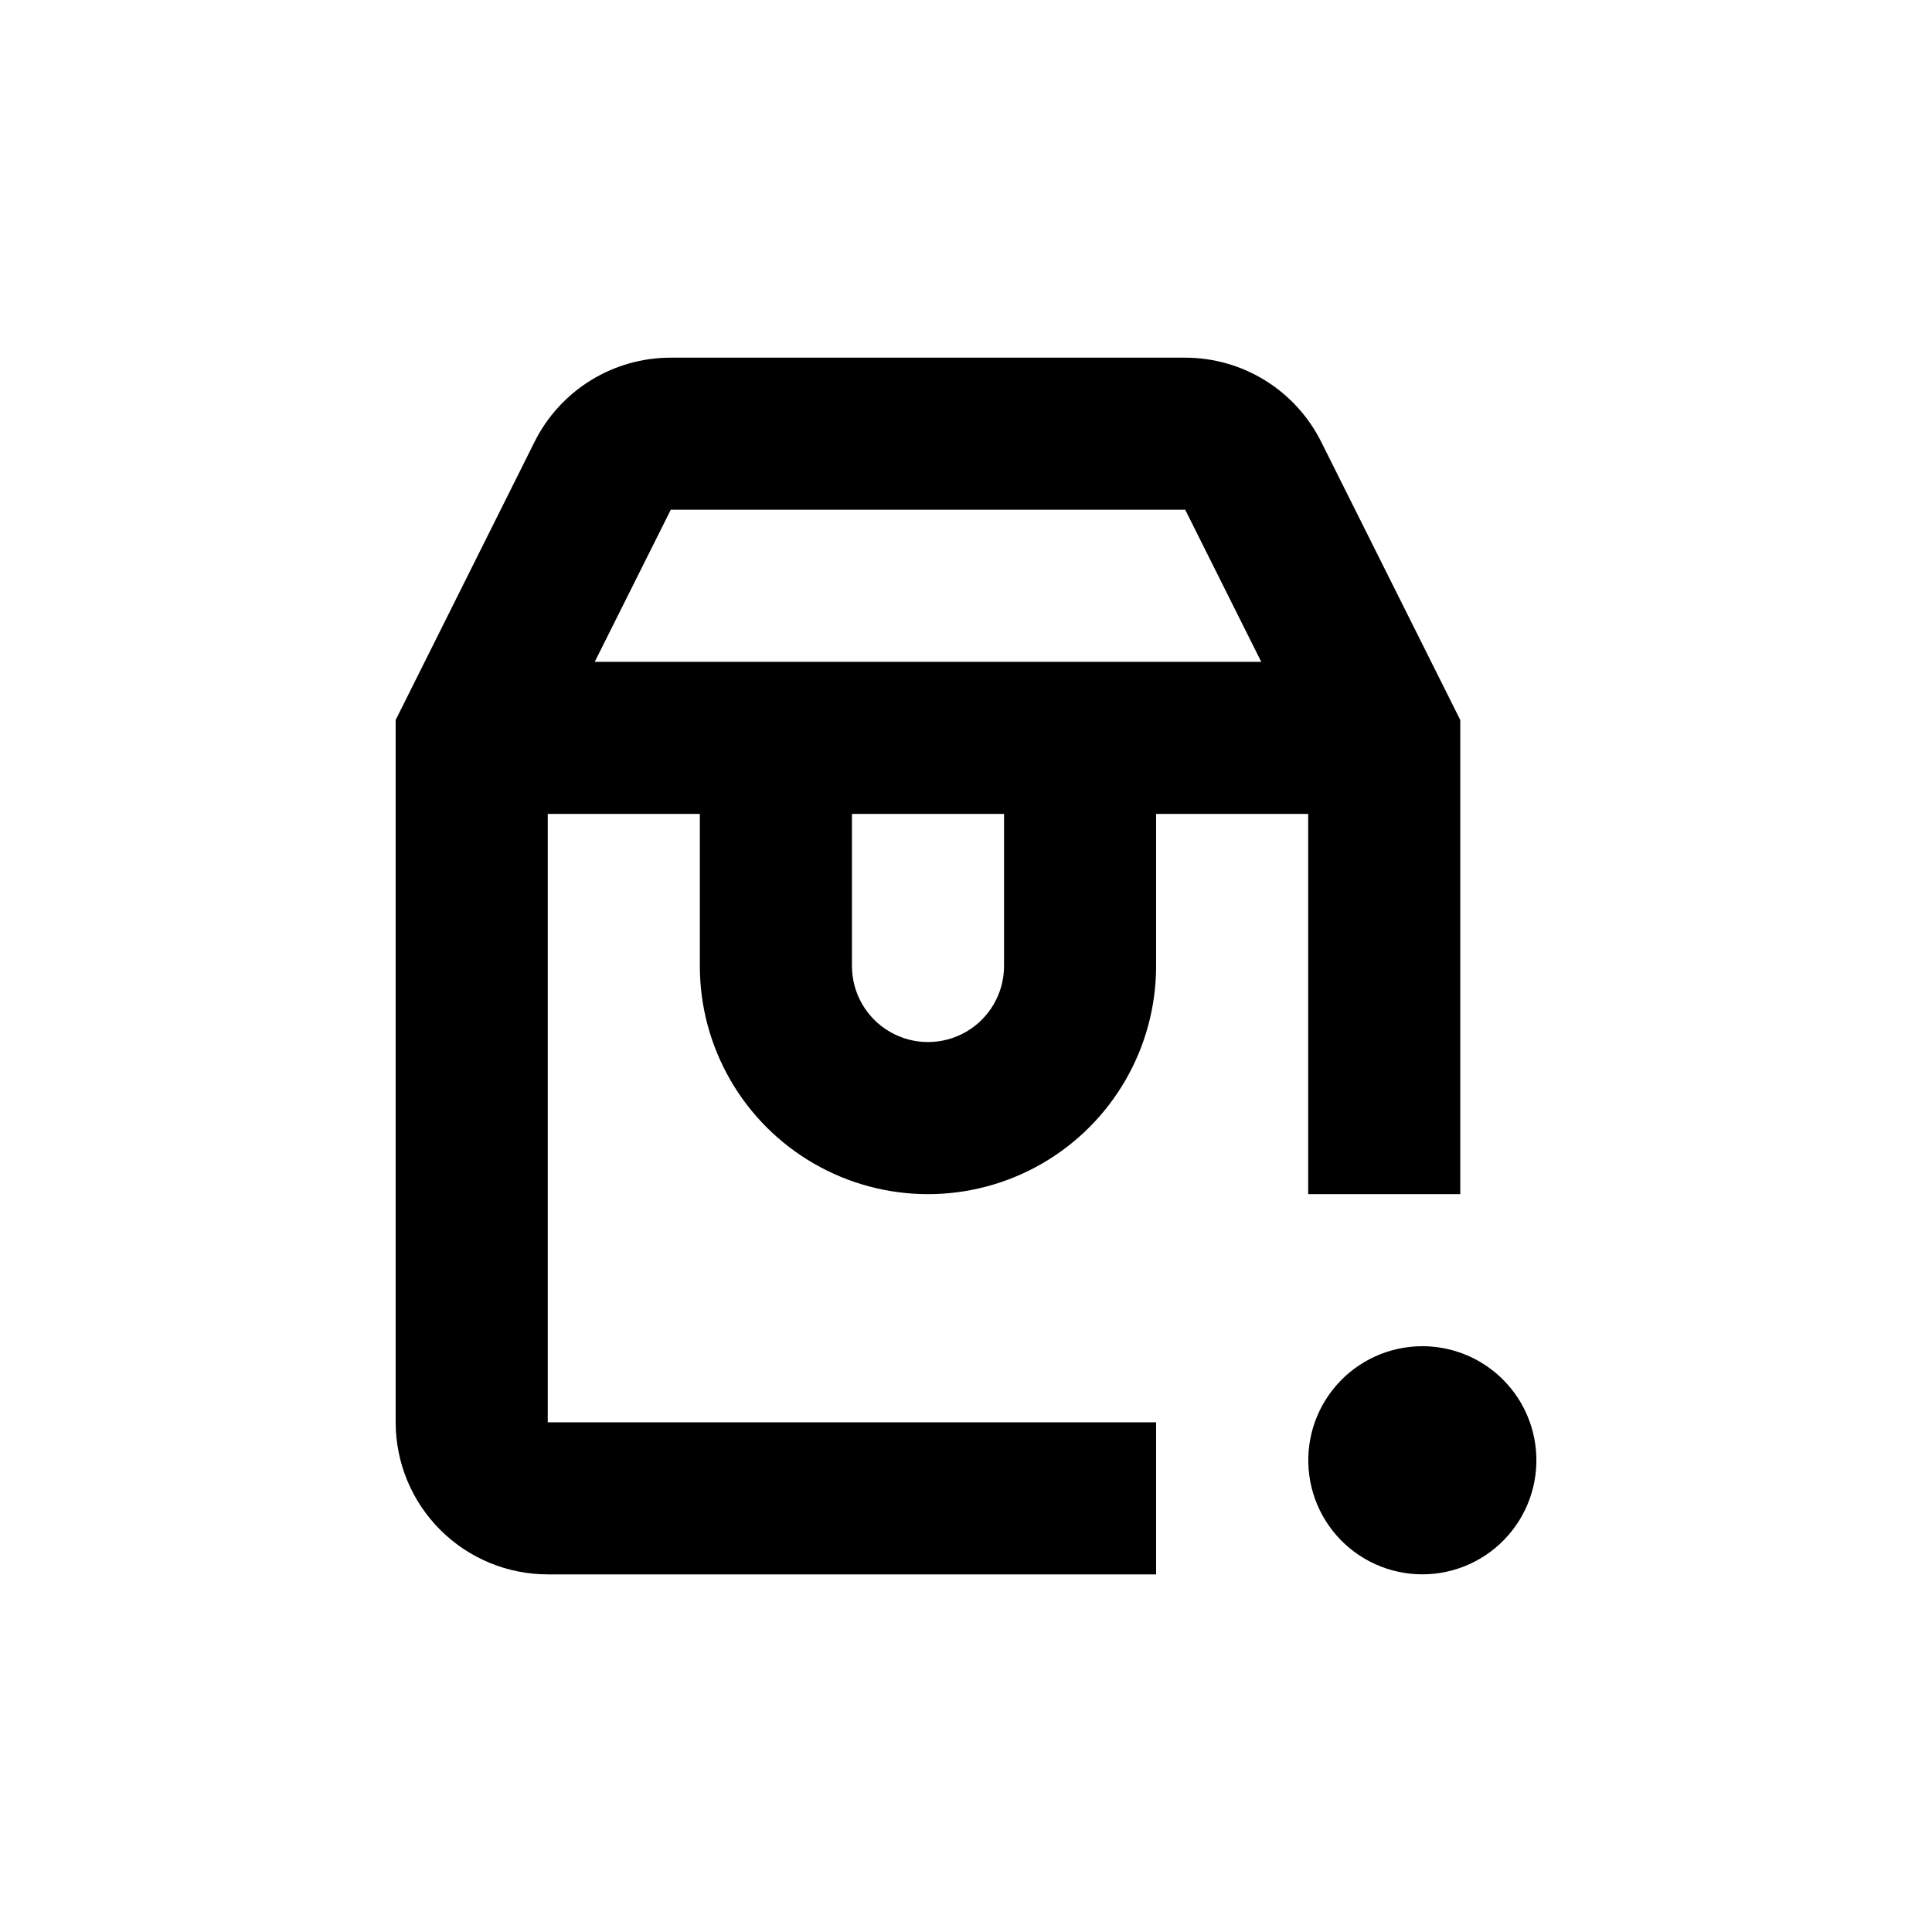 <?xml version="1.0" encoding="UTF-8"?>
<!-- Uploaded to: ICON Repo, www.iconrepo.com, Generator: ICON Repo Mixer Tools -->
<svg fill="#000000" width="800px" height="800px" version="1.1" viewBox="144 144 512 512" xmlns="http://www.w3.org/2000/svg">
 <g>
  <path d="m530.99 460.46v-125.65l-36.879-73.758c-3.348-6.688-8.488-12.312-14.852-16.246-6.359-3.934-13.691-6.016-21.172-6.019h-136.33c-7.488-0.008-14.828 2.074-21.203 6.008-6.371 3.934-11.52 9.562-14.871 16.258l-36.828 73.758v186.11c0 10.688 4.246 20.941 11.805 28.5 7.559 7.559 17.812 11.805 28.5 11.805h161.22v-40.305h-161.22v-161.22h40.305v40.305c0 21.598 11.523 41.555 30.23 52.355 18.703 10.801 41.75 10.801 60.457 0 18.703-10.801 30.227-30.758 30.227-52.355v-40.305h40.305v100.76zm-120.91-60.457c0 7.199-3.84 13.852-10.074 17.449-6.238 3.602-13.918 3.602-20.152 0-6.238-3.598-10.078-10.25-10.078-17.449v-40.305h40.305zm-80.609-80.609h-27.859l20.152-40.305h136.33l20.152 40.305z"/>
  <path d="m520.91 500.76c-8.719 0.008-17.008 3.777-22.742 10.344-5.734 6.562-8.355 15.285-7.191 23.926 1.168 8.641 6.004 16.355 13.273 21.164 7.269 4.812 16.262 6.25 24.672 3.949 8.406-2.305 15.41-8.125 19.215-15.969 3.801-7.844 4.031-16.949 0.633-24.977-2.316-5.473-6.195-10.137-11.152-13.418-4.953-3.281-10.766-5.027-16.707-5.019z"/>
 </g>
</svg>